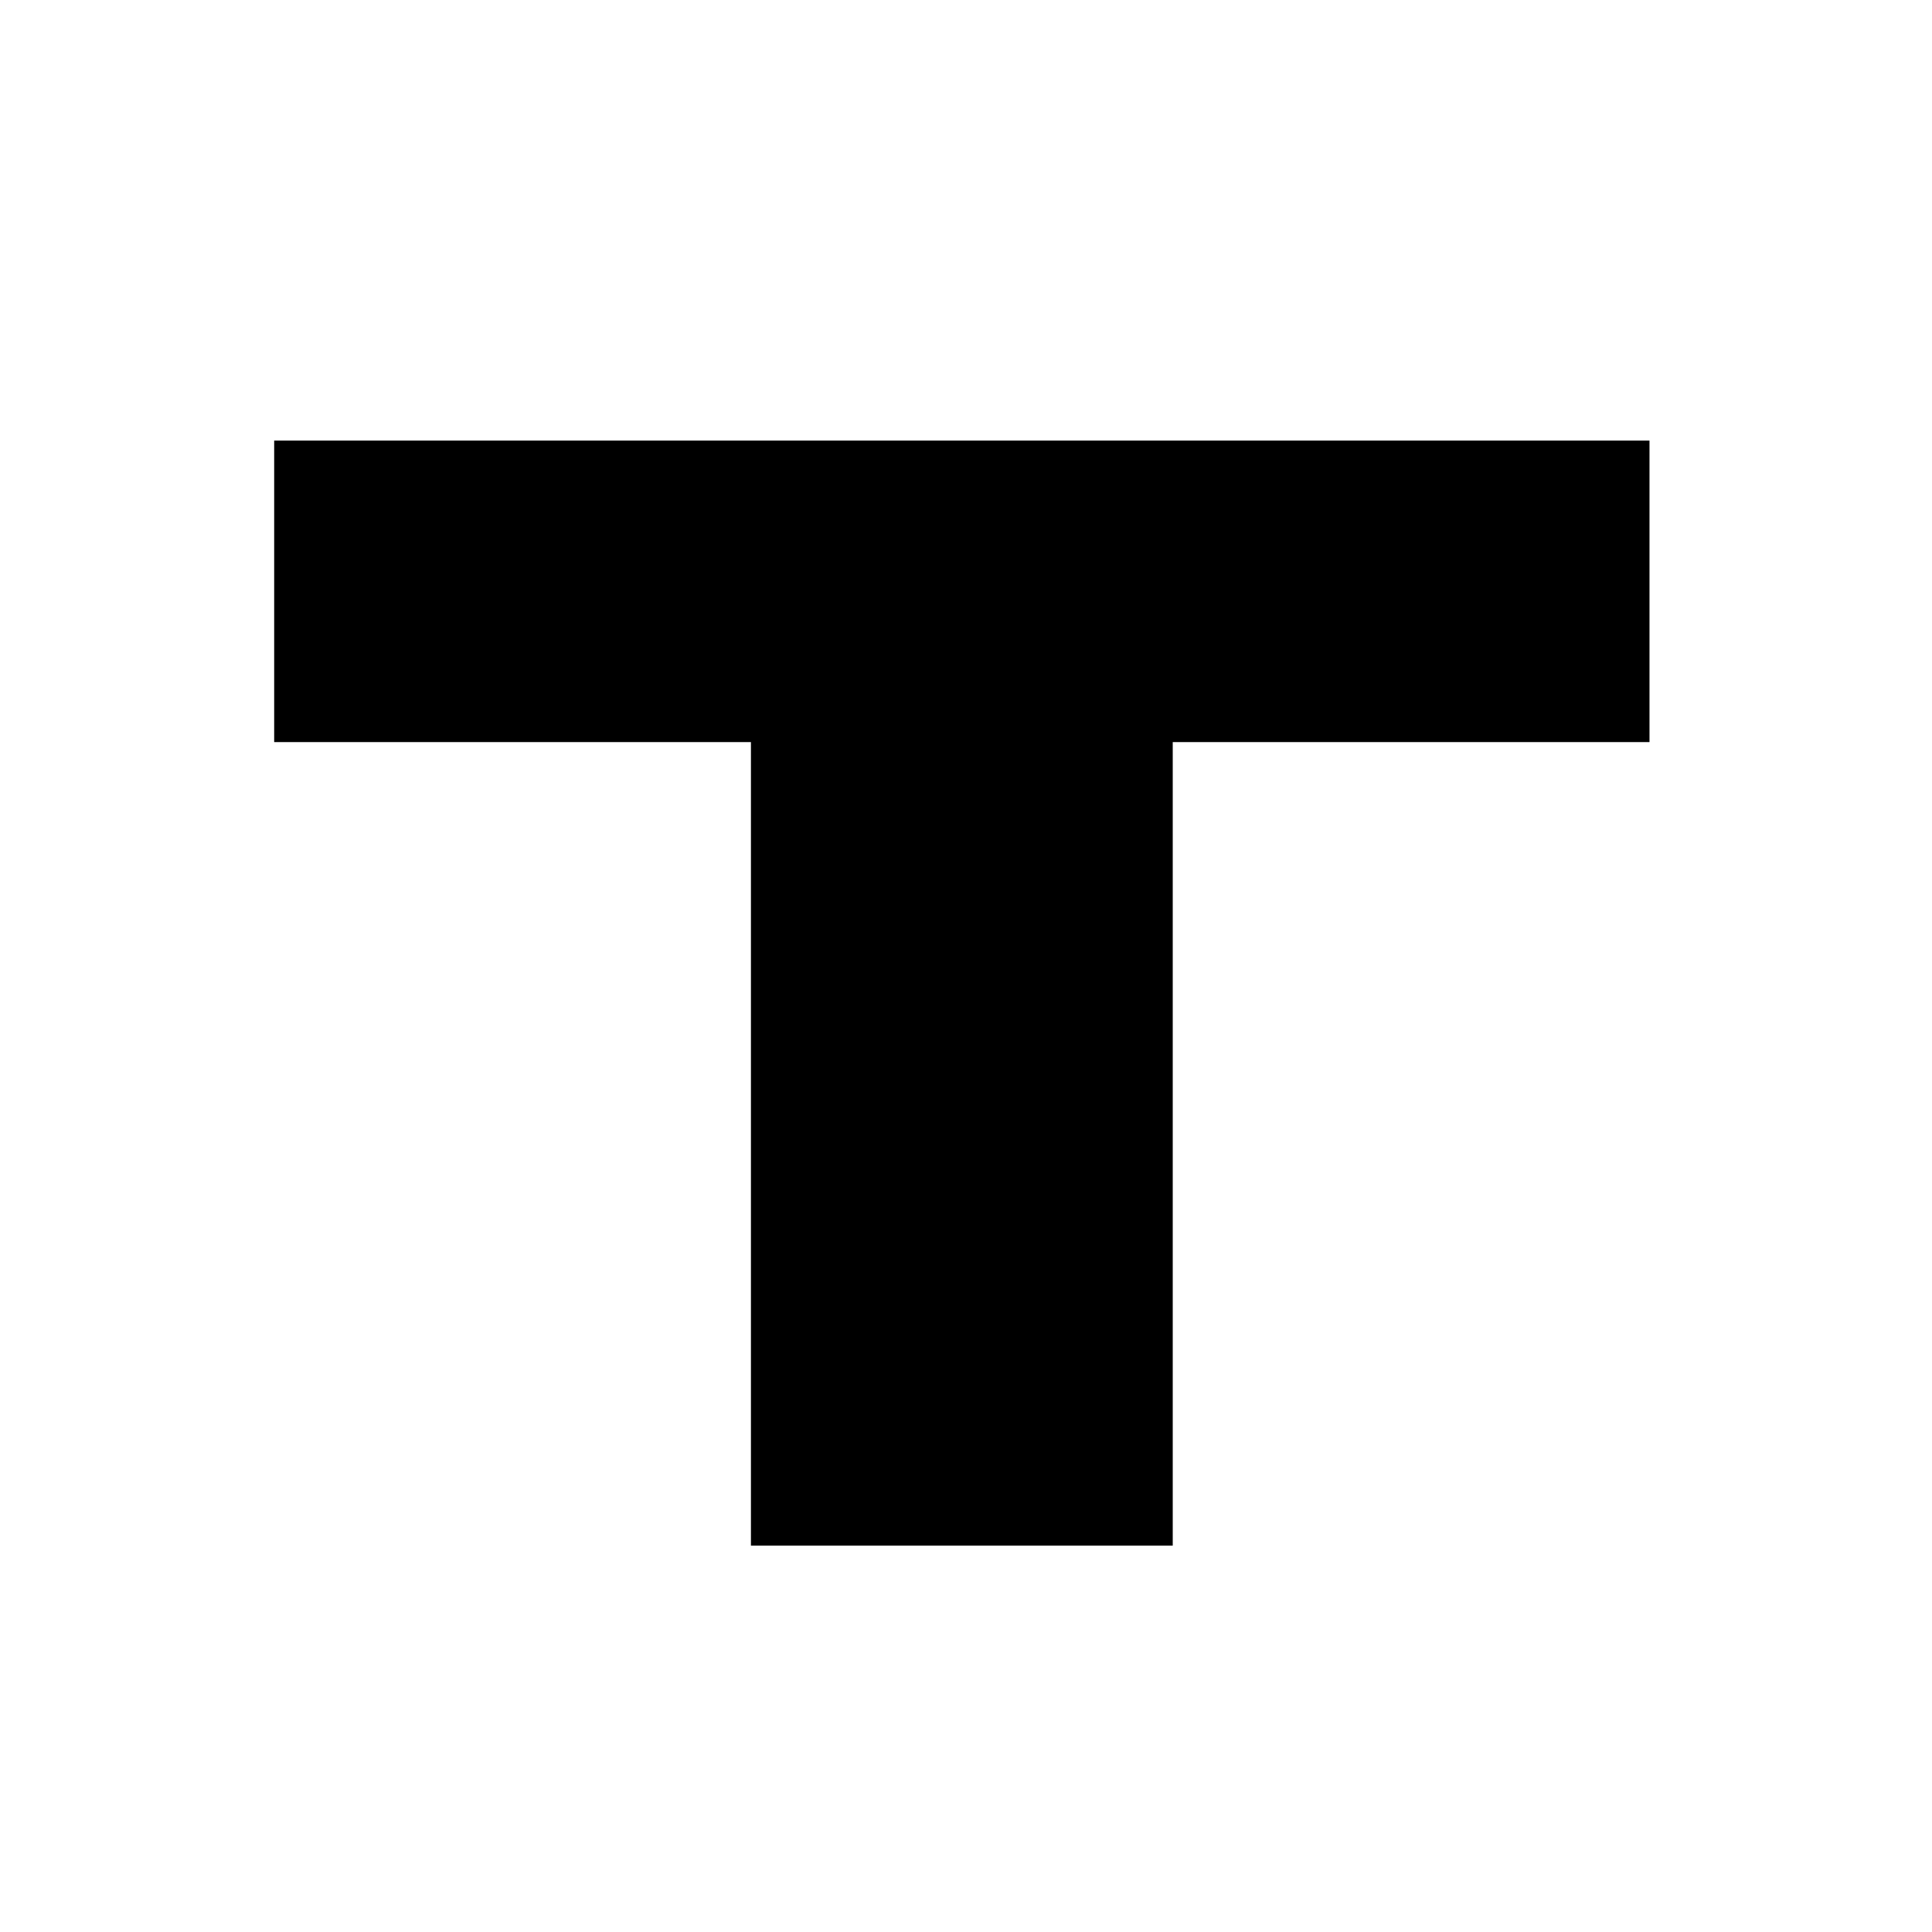 <svg width="320" height="320" viewBox="0 0 320 320" fill="none" xmlns="http://www.w3.org/2000/svg">
<g clip-path="url(#clip0_1_2)">
<path d="M124.378 256V122.914H45.412V72.976H273.208V122.914H194.242V256H124.378Z" fill="black"/>
</g>
<defs>
<clipPath id="clip0_1_2">
<rect width="320" height="320" fill="white"/>
</clipPath>
</defs>
</svg>
